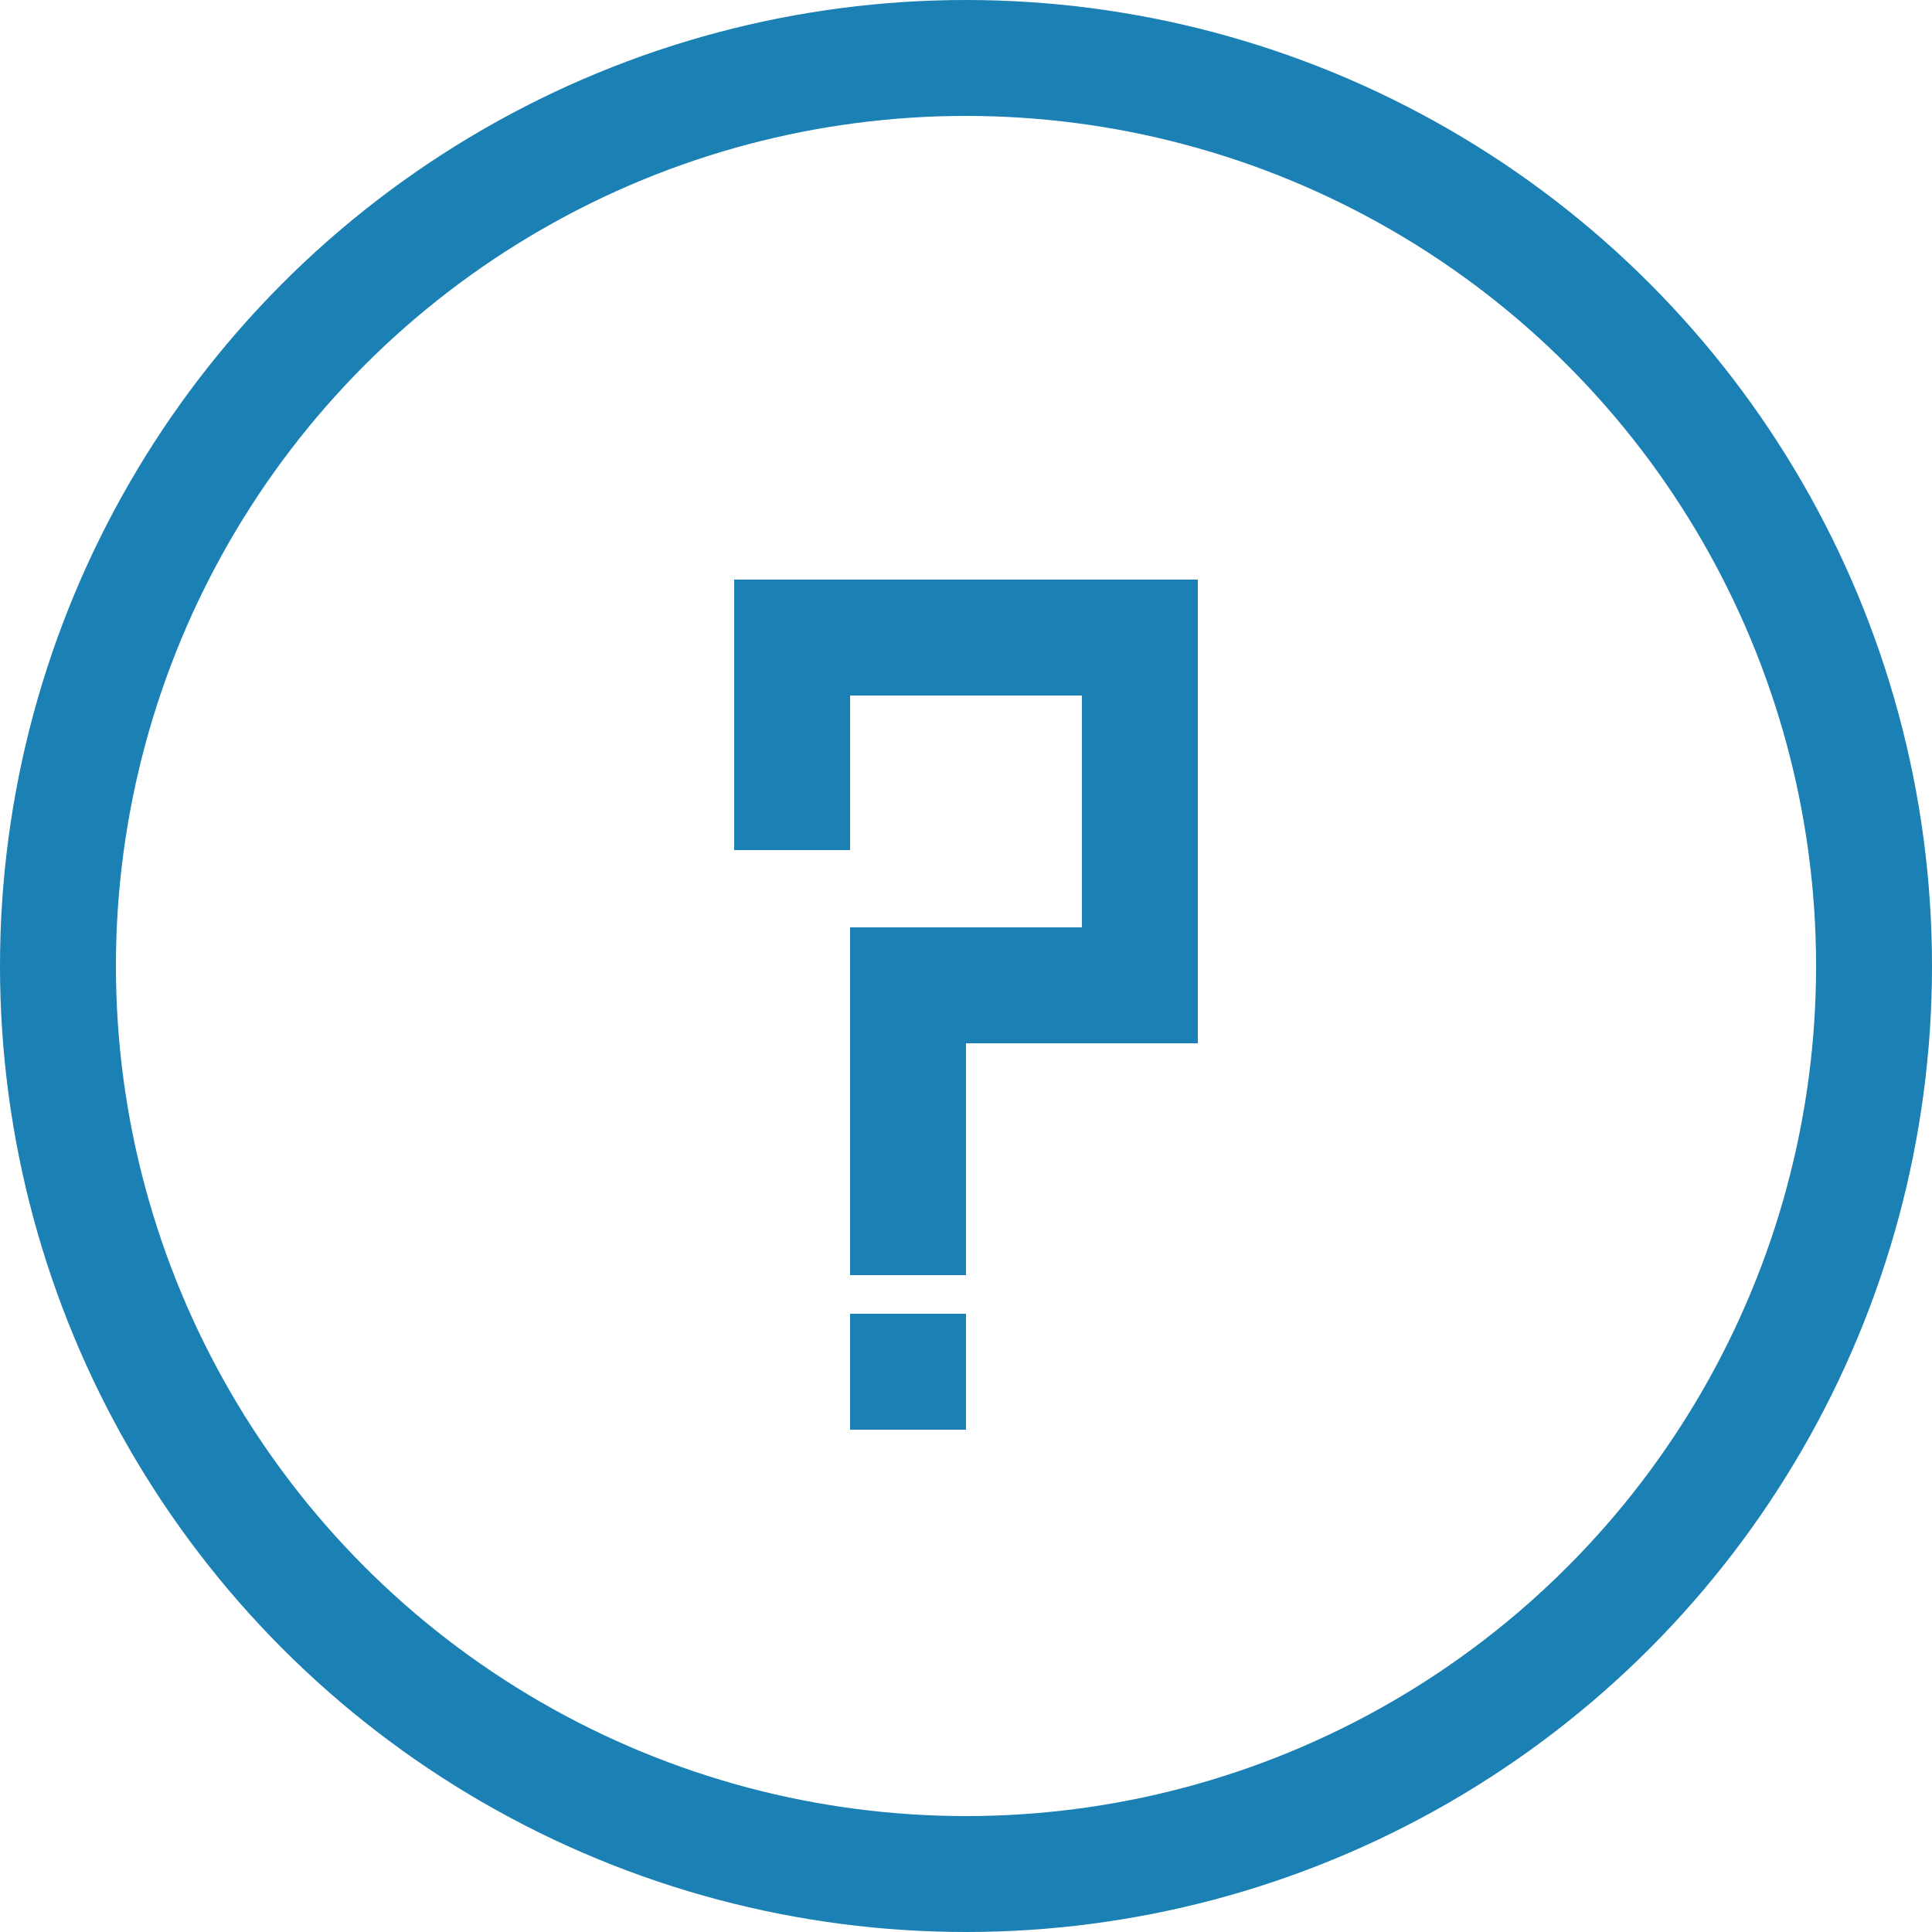 <?xml version="1.0" encoding="UTF-8"?>
<svg width="50px" height="50px" viewBox="0 0 50 50" version="1.1" xmlns="http://www.w3.org/2000/svg" xmlns:xlink="http://www.w3.org/1999/xlink">
    <!-- Generator: sketchtool 51 (57462) - http://www.bohemiancoding.com/sketch -->
    <title>E54AACB0-BBD8-4031-8445-6176E7F03AAD</title>
    <desc>Created with sketchtool.</desc>
    <defs></defs>
    <g id="Web-Responsive-Bit-Grid" stroke="none" stroke-width="1" fill="none" fill-rule="evenodd">
        <g id="Icons" transform="translate(-140, -2963)">
            <rect fill="#FFFFFF" x="0" y="0" width="1440" height="3967"></rect>
            <g id="ic_info" transform="translate(140, 2963)">
                <circle id="Oval-5" stroke="#1B80B3" stroke-width="3" cx="25" cy="25" r="23.5"></circle>
                <polygon id="Rectangle" fill="#1B80B3" points="31 24 31 27 22 27 22 24"></polygon>
                <polygon id="Rectangle" fill="#1B80B3" points="22 22 19 22 19 15 22 15"></polygon>
                <polygon id="Rectangle" fill="#1B80B3" points="25 33 22 33 22 26 25 26"></polygon>
                <polygon id="Rectangle" fill="#1B80B3" points="31 24 28 24 28 17 31 17"></polygon>
                <polygon id="Rectangle" fill="#1B80B3" points="25 37 22 37 22 34 25 34"></polygon>
                <polygon id="Rectangle" fill="#1B80B3" points="31 15 31 18 19 18 19 15"></polygon>
            </g>
        </g>
    </g>
</svg>